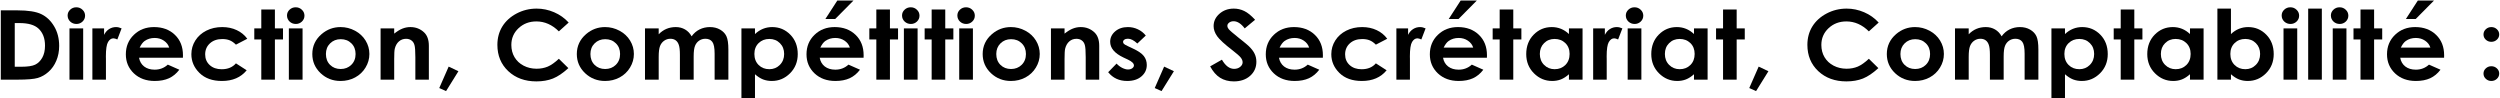 <svg width="940" height="37" viewBox="0 0 940 37" fill="none" xmlns="http://www.w3.org/2000/svg">
<path d="M0.299 3.892H6.543C10.568 3.892 13.558 4.364 15.514 5.309C17.47 6.242 19.081 7.765 20.347 9.879C21.614 11.993 22.247 14.461 22.247 17.284C22.247 19.291 21.89 21.14 21.175 22.828C20.473 24.505 19.495 25.899 18.241 27.009C17 28.119 15.652 28.887 14.197 29.312C12.743 29.737 10.223 29.95 6.637 29.95H0.299V3.892ZM5.546 8.675V25.096H7.991C10.398 25.096 12.141 24.836 13.219 24.316C14.31 23.797 15.2 22.923 15.89 21.695C16.58 20.466 16.924 18.955 16.924 17.16C16.924 14.396 16.103 12.253 14.461 10.729C12.981 9.36 10.605 8.675 7.333 8.675H5.546Z" fill="black" style="fill:black;fill-opacity:1;"/>
<path d="M28.698 2.74C29.601 2.74 30.372 3.047 31.011 3.661C31.663 4.275 31.989 5.019 31.989 5.893C31.989 6.755 31.669 7.494 31.03 8.108C30.39 8.71 29.626 9.011 28.735 9.011C27.82 9.011 27.036 8.704 26.384 8.09C25.745 7.464 25.425 6.708 25.425 5.823C25.425 4.972 25.745 4.246 26.384 3.644C27.024 3.041 27.795 2.74 28.698 2.74ZM26.121 10.676H31.274V29.95H26.121V10.676Z" fill="black" style="fill:black;fill-opacity:1;"/>
<path d="M34.735 10.676H39.136V13.103C39.612 12.147 40.245 11.42 41.035 10.924C41.825 10.428 42.69 10.18 43.631 10.18C44.295 10.18 44.991 10.346 45.718 10.676L44.12 14.839C43.518 14.556 43.023 14.414 42.634 14.414C41.844 14.414 41.173 14.875 40.621 15.796C40.082 16.717 39.813 18.524 39.813 21.216L39.832 22.155V29.95H34.735V10.676Z" fill="black" style="fill:black;fill-opacity:1;"/>
<path d="M68.776 21.712H52.282C52.52 23.082 53.153 24.175 54.181 24.99C55.222 25.793 56.545 26.194 58.15 26.194C60.068 26.194 61.717 25.562 63.096 24.299L67.422 26.212C66.344 27.653 65.052 28.721 63.547 29.418C62.043 30.103 60.256 30.446 58.188 30.446C54.978 30.446 52.364 29.495 50.345 27.594C48.326 25.68 47.317 23.289 47.317 20.419C47.317 17.479 48.32 15.04 50.326 13.103C52.345 11.155 54.871 10.18 57.905 10.18C61.128 10.18 63.748 11.155 65.767 13.103C67.785 15.04 68.795 17.603 68.795 20.791L68.776 21.712ZM63.623 17.904C63.284 16.829 62.614 15.955 61.61 15.282C60.62 14.609 59.466 14.272 58.15 14.272C56.721 14.272 55.467 14.65 54.388 15.406C53.711 15.878 53.084 16.711 52.508 17.904H63.623Z" fill="black" style="fill:black;fill-opacity:1;"/>
<path d="M92.981 14.573L88.712 16.788C87.909 15.996 87.113 15.447 86.323 15.14C85.546 14.833 84.63 14.68 83.577 14.68C81.659 14.68 80.104 15.223 78.913 16.309C77.734 17.384 77.145 18.766 77.145 20.455C77.145 22.096 77.716 23.437 78.857 24.476C79.998 25.515 81.496 26.035 83.352 26.035C85.646 26.035 87.433 25.297 88.712 23.82L92.755 26.424C90.561 29.105 87.464 30.446 83.464 30.446C79.866 30.446 77.045 29.442 75.001 27.434C72.97 25.427 71.954 23.076 71.954 20.384C71.954 18.518 72.45 16.8 73.44 15.229C74.431 13.658 75.81 12.424 77.578 11.527C79.358 10.629 81.346 10.18 83.54 10.18C85.571 10.18 87.395 10.564 89.013 11.332C90.63 12.088 91.953 13.168 92.981 14.573Z" fill="black" style="fill:black;fill-opacity:1;"/>
<path d="M98.247 3.573H103.362V10.676H106.409V14.839H103.362V29.95H98.247V14.839H95.614V10.676H98.247V3.573Z" fill="black" style="fill:black;fill-opacity:1;"/>
<path d="M111.186 2.74C112.089 2.74 112.86 3.047 113.5 3.661C114.152 4.275 114.478 5.019 114.478 5.893C114.478 6.755 114.158 7.494 113.518 8.108C112.879 8.71 112.114 9.011 111.224 9.011C110.309 9.011 109.525 8.704 108.873 8.09C108.234 7.464 107.914 6.708 107.914 5.823C107.914 4.972 108.234 4.246 108.873 3.644C109.512 3.041 110.284 2.74 111.186 2.74ZM108.61 10.676H113.763V29.95H108.61V10.676Z" fill="black" style="fill:black;fill-opacity:1;"/>
<path d="M128.038 10.18C129.968 10.18 131.78 10.635 133.473 11.544C135.178 12.454 136.507 13.688 137.46 15.247C138.413 16.805 138.889 18.488 138.889 20.295C138.889 22.114 138.407 23.814 137.441 25.397C136.488 26.98 135.184 28.22 133.529 29.117C131.874 30.003 130.05 30.446 128.056 30.446C125.122 30.446 122.615 29.465 120.533 27.505C118.465 25.533 117.43 23.141 117.43 20.331C117.43 17.319 118.603 14.81 120.947 12.802C123.003 11.054 125.367 10.18 128.038 10.18ZM128.113 14.733C126.52 14.733 125.191 15.258 124.126 16.309C123.072 17.349 122.546 18.683 122.546 20.313C122.546 21.99 123.066 23.348 124.107 24.387C125.16 25.427 126.489 25.946 128.094 25.946C129.699 25.946 131.034 25.421 132.1 24.37C133.166 23.319 133.699 21.966 133.699 20.313C133.699 18.66 133.172 17.319 132.119 16.292C131.078 15.252 129.743 14.733 128.113 14.733Z" fill="black" style="fill:black;fill-opacity:1;"/>
<path d="M143.102 10.676H148.218V12.643C149.384 11.721 150.437 11.084 151.377 10.729C152.33 10.363 153.302 10.18 154.292 10.18C156.324 10.18 158.048 10.848 159.464 12.182C160.656 13.316 161.251 14.993 161.251 17.213V29.95H156.173V21.5C156.173 19.197 156.06 17.668 155.835 16.912C155.621 16.156 155.239 15.583 154.687 15.194C154.148 14.792 153.477 14.591 152.675 14.591C151.634 14.591 150.738 14.922 149.986 15.583C149.246 16.233 148.732 17.136 148.443 18.294C148.293 18.896 148.218 20.201 148.218 22.208V29.95H143.102V10.676Z" fill="black" style="fill:black;fill-opacity:1;"/>
<path d="M168.699 25.043L172.366 26.779L167.721 34.254L165.163 33.103L168.699 25.043Z" fill="black" style="fill:black;fill-opacity:1;"/>
<path d="M213.817 8.48L210.131 11.792C207.623 9.3 204.802 8.055 201.668 8.055C199.022 8.055 196.79 8.905 194.972 10.605C193.167 12.306 192.264 14.402 192.264 16.894C192.264 18.63 192.665 20.171 193.468 21.517C194.27 22.864 195.405 23.921 196.872 24.688C198.339 25.456 199.969 25.84 201.762 25.84C203.292 25.84 204.69 25.574 205.956 25.043C207.222 24.5 208.614 23.519 210.131 22.102L213.704 25.61C211.661 27.487 209.73 28.792 207.912 29.524C206.094 30.245 204.019 30.605 201.687 30.605C197.386 30.605 193.863 29.324 191.117 26.761C188.384 24.186 187.017 20.892 187.017 16.876C187.017 14.278 187.638 11.969 188.879 9.95C190.133 7.931 191.919 6.307 194.239 5.079C196.571 3.85 199.079 3.236 201.762 3.236C204.044 3.236 206.238 3.691 208.344 4.6C210.463 5.51 212.288 6.803 213.817 8.48Z" fill="black" style="fill:black;fill-opacity:1;"/>
<path d="M227.49 10.18C229.421 10.18 231.233 10.635 232.925 11.544C234.631 12.454 235.96 13.688 236.913 15.247C237.865 16.805 238.342 18.488 238.342 20.295C238.342 22.114 237.859 23.814 236.894 25.397C235.941 26.98 234.637 28.22 232.982 29.117C231.327 30.003 229.503 30.446 227.509 30.446C224.575 30.446 222.067 29.465 219.986 27.505C217.917 25.533 216.883 23.141 216.883 20.331C216.883 17.319 218.055 14.81 220.4 12.802C222.456 11.054 224.82 10.18 227.49 10.18ZM227.565 14.733C225.973 14.733 224.644 15.258 223.578 16.309C222.525 17.349 221.998 18.683 221.998 20.313C221.998 21.99 222.519 23.348 223.559 24.387C224.613 25.427 225.942 25.946 227.547 25.946C229.151 25.946 230.487 25.421 231.553 24.37C232.618 23.319 233.151 21.966 233.151 20.313C233.151 18.66 232.625 17.319 231.571 16.292C230.531 15.252 229.195 14.733 227.565 14.733Z" fill="black" style="fill:black;fill-opacity:1;"/>
<path d="M242.517 10.676H247.67V12.891C248.548 11.981 249.52 11.302 250.585 10.853C251.664 10.405 252.836 10.18 254.102 10.18C255.381 10.18 256.535 10.476 257.563 11.066C258.591 11.656 259.419 12.519 260.046 13.652C260.86 12.519 261.857 11.656 263.036 11.066C264.227 10.476 265.525 10.18 266.929 10.18C268.383 10.18 269.662 10.499 270.766 11.137C271.869 11.775 272.659 12.607 273.135 13.635C273.624 14.662 273.869 16.333 273.869 18.648V29.95H268.697V20.171C268.697 17.986 268.408 16.51 267.832 15.743C267.255 14.963 266.39 14.573 265.236 14.573C264.359 14.573 263.569 14.81 262.867 15.282C262.177 15.754 261.663 16.41 261.324 17.248C260.986 18.075 260.817 19.41 260.817 21.252V29.95H255.645V20.614C255.645 18.89 255.507 17.644 255.231 16.876C254.968 16.097 254.566 15.518 254.027 15.14C253.488 14.762 252.836 14.573 252.071 14.573C251.219 14.573 250.441 14.816 249.739 15.3C249.05 15.772 248.529 16.439 248.178 17.302C247.84 18.164 247.67 19.522 247.67 21.376V29.95H242.517V10.676Z" fill="black" style="fill:black;fill-opacity:1;"/>
<path d="M283.874 10.676V12.802C284.802 11.928 285.805 11.273 286.883 10.836C287.962 10.399 289.115 10.18 290.344 10.18C293.015 10.18 295.284 11.131 297.152 13.032C299.02 14.934 299.954 17.372 299.954 20.348C299.954 23.218 298.989 25.621 297.058 27.558C295.127 29.483 292.839 30.446 290.193 30.446C289.015 30.446 287.918 30.251 286.902 29.861C285.887 29.459 284.877 28.81 283.874 27.913V37H278.777V10.676H283.874ZM289.272 14.644C287.655 14.644 286.313 15.164 285.247 16.203C284.181 17.242 283.649 18.601 283.649 20.277C283.649 21.99 284.181 23.378 285.247 24.44C286.313 25.491 287.655 26.017 289.272 26.017C290.839 26.017 292.156 25.48 293.221 24.405C294.3 23.33 294.839 21.96 294.839 20.295C294.839 18.642 294.312 17.29 293.259 16.239C292.206 15.176 290.877 14.644 289.272 14.644Z" fill="black" style="fill:black;fill-opacity:1;"/>
<path d="M324.705 21.712H308.211C308.449 23.082 309.082 24.175 310.11 24.99C311.151 25.793 312.474 26.194 314.079 26.194C315.997 26.194 317.646 25.562 319.025 24.299L323.351 26.212C322.272 27.653 320.981 28.721 319.476 29.418C317.972 30.103 316.185 30.446 314.116 30.446C310.906 30.446 308.292 29.495 306.274 27.594C304.255 25.68 303.246 23.289 303.246 20.419C303.246 17.479 304.249 15.04 306.255 13.103C308.273 11.155 310.8 10.18 313.834 10.18C317.056 10.18 319.677 11.155 321.696 13.103C323.714 15.04 324.724 17.603 324.724 20.791L324.705 21.712ZM319.552 17.904C319.213 16.829 318.542 15.955 317.539 15.282C316.549 14.609 315.395 14.272 314.079 14.272C312.649 14.272 311.396 14.65 310.317 15.406C309.64 15.878 309.013 16.711 308.436 17.904H319.552ZM314.831 0.207H320.906L314.022 7.151H310.336L314.831 0.207Z" fill="black" style="fill:black;fill-opacity:1;"/>
<path d="M329.501 3.573H334.616V10.676H337.663V14.839H334.616V29.95H329.501V14.839H326.868V10.676H329.501V3.573Z" fill="black" style="fill:black;fill-opacity:1;"/>
<path d="M342.44 2.74C343.343 2.74 344.114 3.047 344.753 3.661C345.405 4.275 345.731 5.019 345.731 5.893C345.731 6.755 345.411 7.494 344.772 8.108C344.133 8.71 343.368 9.011 342.478 9.011C341.562 9.011 340.779 8.704 340.127 8.09C339.487 7.464 339.168 6.708 339.168 5.823C339.168 4.972 339.487 4.246 340.127 3.644C340.766 3.041 341.537 2.74 342.44 2.74ZM339.863 10.676H345.017V29.95H339.863V10.676Z" fill="black" style="fill:black;fill-opacity:1;"/>
<path d="M350.301 3.573H355.417V10.676H358.464V14.839H355.417V29.95H350.301V14.839H347.668V10.676H350.301V3.573Z" fill="black" style="fill:black;fill-opacity:1;"/>
<path d="M363.241 2.74C364.144 2.74 364.915 3.047 365.554 3.661C366.206 4.275 366.532 5.019 366.532 5.893C366.532 6.755 366.212 7.494 365.573 8.108C364.933 8.71 364.169 9.011 363.278 9.011C362.363 9.011 361.579 8.704 360.927 8.09C360.288 7.464 359.968 6.708 359.968 5.823C359.968 4.972 360.288 4.246 360.927 3.644C361.567 3.041 362.338 2.74 363.241 2.74ZM360.664 10.676H365.817V29.95H360.664V10.676Z" fill="black" style="fill:black;fill-opacity:1;"/>
<path d="M380.092 10.18C382.023 10.18 383.835 10.635 385.527 11.544C387.233 12.454 388.562 13.688 389.514 15.247C390.467 16.805 390.944 18.488 390.944 20.295C390.944 22.114 390.461 23.814 389.496 25.397C388.543 26.98 387.239 28.22 385.584 29.117C383.929 30.003 382.104 30.446 380.111 30.446C377.177 30.446 374.669 29.465 372.588 27.505C370.519 25.533 369.485 23.141 369.485 20.331C369.485 17.319 370.657 14.81 373.002 12.802C375.058 11.054 377.421 10.18 380.092 10.18ZM380.167 14.733C378.575 14.733 377.246 15.258 376.18 16.309C375.127 17.349 374.6 18.683 374.6 20.313C374.6 21.99 375.121 23.348 376.161 24.387C377.215 25.427 378.544 25.946 380.148 25.946C381.753 25.946 383.089 25.421 384.154 24.37C385.22 23.319 385.753 21.966 385.753 20.313C385.753 18.66 385.226 17.319 384.173 16.292C383.133 15.252 381.797 14.733 380.167 14.733Z" fill="black" style="fill:black;fill-opacity:1;"/>
<path d="M395.157 10.676H400.272V12.643C401.438 11.721 402.491 11.084 403.432 10.729C404.385 10.363 405.356 10.18 406.347 10.18C408.378 10.18 410.102 10.848 411.519 12.182C412.71 13.316 413.306 14.993 413.306 17.213V29.95H408.228V21.5C408.228 19.197 408.115 17.668 407.889 16.912C407.676 16.156 407.294 15.583 406.742 15.194C406.203 14.792 405.532 14.591 404.73 14.591C403.689 14.591 402.792 14.922 402.04 15.583C401.3 16.233 400.786 17.136 400.498 18.294C400.347 18.896 400.272 20.201 400.272 22.208V29.95H395.157V10.676Z" fill="black" style="fill:black;fill-opacity:1;"/>
<path d="M430.815 13.369L427.637 16.363C426.345 15.158 425.173 14.556 424.12 14.556C423.543 14.556 423.092 14.674 422.766 14.91C422.44 15.134 422.277 15.418 422.277 15.76C422.277 16.02 422.377 16.262 422.578 16.487C422.791 16.699 423.305 16.994 424.12 17.372L426 18.258C427.982 19.179 429.342 20.118 430.082 21.075C430.821 22.031 431.191 23.153 431.191 24.44C431.191 26.153 430.521 27.582 429.179 28.727C427.85 29.873 426.063 30.446 423.819 30.446C420.835 30.446 418.453 29.347 416.672 27.151L419.832 23.909C420.434 24.57 421.136 25.108 421.938 25.521C422.753 25.922 423.474 26.123 424.101 26.123C424.778 26.123 425.323 25.97 425.737 25.663C426.151 25.356 426.358 25.001 426.358 24.6C426.358 23.856 425.612 23.13 424.12 22.421L422.389 21.606C419.079 20.035 417.424 18.069 417.424 15.707C417.424 14.184 418.045 12.885 419.286 11.81C420.54 10.723 422.139 10.18 424.082 10.18C425.411 10.18 426.659 10.458 427.825 11.013C429.003 11.556 430 12.341 430.815 13.369Z" fill="black" style="fill:black;fill-opacity:1;"/>
<path d="M437.717 25.043L441.385 26.779L436.739 34.254L434.182 33.103L437.717 25.043Z" fill="black" style="fill:black;fill-opacity:1;"/>
<path d="M471.909 7.435L468.016 10.676C466.649 8.881 465.257 7.984 463.841 7.984C463.151 7.984 462.587 8.161 462.148 8.515C461.709 8.858 461.49 9.247 461.49 9.684C461.49 10.121 461.646 10.535 461.96 10.924C462.386 11.444 463.671 12.56 465.815 14.272C467.822 15.855 469.038 16.853 469.464 17.266C470.53 18.282 471.282 19.256 471.721 20.189C472.172 21.11 472.398 22.12 472.398 23.218C472.398 25.356 471.614 27.121 470.047 28.515C468.48 29.908 466.436 30.605 463.916 30.605C461.947 30.605 460.23 30.15 458.763 29.241C457.308 28.332 456.061 26.903 455.02 24.954L459.44 22.439C460.769 24.742 462.298 25.893 464.029 25.893C464.931 25.893 465.69 25.645 466.304 25.149C466.919 24.653 467.226 24.08 467.226 23.431C467.226 22.84 466.994 22.25 466.53 21.659C466.066 21.069 465.044 20.165 463.465 18.949C460.455 16.634 458.512 14.851 457.634 13.599C456.757 12.335 456.318 11.078 456.318 9.826C456.318 8.019 457.045 6.472 458.499 5.185C459.966 3.886 461.772 3.236 463.916 3.236C465.295 3.236 466.605 3.537 467.847 4.14C469.1 4.742 470.455 5.84 471.909 7.435Z" fill="black" style="fill:black;fill-opacity:1;"/>
<path d="M497.393 21.712H480.899C481.137 23.082 481.77 24.175 482.798 24.99C483.839 25.793 485.162 26.194 486.767 26.194C488.685 26.194 490.334 25.562 491.713 24.299L496.039 26.212C494.96 27.653 493.669 28.721 492.164 29.418C490.66 30.103 488.873 30.446 486.804 30.446C483.595 30.446 480.98 29.495 478.962 27.594C476.943 25.68 475.934 23.289 475.934 20.419C475.934 17.479 476.937 15.04 478.943 13.103C480.961 11.155 483.488 10.18 486.522 10.18C489.744 10.18 492.365 11.155 494.384 13.103C496.402 15.04 497.412 17.603 497.412 20.791L497.393 21.712ZM492.24 17.904C491.901 16.829 491.23 15.955 490.227 15.282C489.237 14.609 488.083 14.272 486.767 14.272C485.337 14.272 484.083 14.65 483.005 15.406C482.328 15.878 481.701 16.711 481.124 17.904H492.24Z" fill="black" style="fill:black;fill-opacity:1;"/>
<path d="M521.598 14.573L517.328 16.788C516.526 15.996 515.73 15.447 514.94 15.14C514.163 14.833 513.247 14.68 512.194 14.68C510.276 14.68 508.721 15.223 507.53 16.309C506.351 17.384 505.762 18.766 505.762 20.455C505.762 22.096 506.332 23.437 507.473 24.476C508.614 25.515 510.113 26.035 511.968 26.035C514.263 26.035 516.049 25.297 517.328 23.82L521.372 26.424C519.178 29.105 516.081 30.446 512.081 30.446C508.483 30.446 505.662 29.442 503.618 27.434C501.587 25.427 500.571 23.076 500.571 20.384C500.571 18.518 501.066 16.8 502.057 15.229C503.047 13.658 504.427 12.424 506.195 11.527C507.975 10.629 509.962 10.18 512.156 10.18C514.188 10.18 516.012 10.564 517.629 11.332C519.247 12.088 520.57 13.168 521.598 14.573Z" fill="black" style="fill:black;fill-opacity:1;"/>
<path d="M525.039 10.676H529.44V13.103C529.917 12.147 530.55 11.42 531.34 10.924C532.13 10.428 532.995 10.18 533.935 10.18C534.6 10.18 535.296 10.346 536.023 10.676L534.424 14.839C533.822 14.556 533.327 14.414 532.938 14.414C532.148 14.414 531.478 14.875 530.926 15.796C530.387 16.717 530.117 18.524 530.117 21.216L530.136 22.155V29.95H525.039V10.676Z" fill="black" style="fill:black;fill-opacity:1;"/>
<path d="M559.08 21.712H542.586C542.825 23.082 543.458 24.175 544.486 24.99C545.527 25.793 546.849 26.194 548.454 26.194C550.373 26.194 552.021 25.562 553.401 24.299L557.726 26.212C556.648 27.653 555.357 28.721 553.852 29.418C552.347 30.103 550.561 30.446 548.492 30.446C545.282 30.446 542.668 29.495 540.649 27.594C538.631 25.68 537.621 23.289 537.621 20.419C537.621 17.479 538.624 15.04 540.631 13.103C542.649 11.155 545.176 10.18 548.21 10.18C551.432 10.18 554.053 11.155 556.071 13.103C558.09 15.04 559.099 17.603 559.099 20.791L559.08 21.712ZM553.927 17.904C553.589 16.829 552.918 15.955 551.915 15.282C550.924 14.609 549.771 14.272 548.454 14.272C547.025 14.272 545.771 14.65 544.693 15.406C544.016 15.878 543.389 16.711 542.812 17.904H553.927ZM549.207 0.207H555.281L548.398 7.151H544.712L549.207 0.207Z" fill="black" style="fill:black;fill-opacity:1;"/>
<path d="M563.876 3.573H568.992V10.676H572.039V14.839H568.992V29.95H563.876V14.839H561.243V10.676H563.876V3.573Z" fill="black" style="fill:black;fill-opacity:1;"/>
<path d="M589.924 10.676H595.04V29.95H589.924V27.913C588.921 28.81 587.912 29.459 586.896 29.861C585.893 30.251 584.802 30.446 583.624 30.446C580.978 30.446 578.69 29.483 576.759 27.558C574.828 25.621 573.863 23.218 573.863 20.348C573.863 17.372 574.797 14.934 576.665 13.032C578.533 11.131 580.803 10.18 583.473 10.18C584.702 10.18 585.856 10.399 586.934 10.836C588.012 11.273 589.009 11.928 589.924 12.802V10.676ZM584.527 14.644C582.934 14.644 581.612 15.176 580.558 16.239C579.505 17.29 578.979 18.642 578.979 20.295C578.979 21.96 579.511 23.33 580.577 24.405C581.655 25.48 582.978 26.017 584.545 26.017C586.163 26.017 587.504 25.491 588.57 24.44C589.636 23.378 590.169 21.99 590.169 20.277C590.169 18.601 589.636 17.242 588.57 16.203C587.504 15.164 586.157 14.644 584.527 14.644Z" fill="black" style="fill:black;fill-opacity:1;"/>
<path d="M599.027 10.676H603.428V13.103C603.904 12.147 604.538 11.42 605.327 10.924C606.117 10.428 606.982 10.18 607.923 10.18C608.587 10.18 609.283 10.346 610.01 10.676L608.412 14.839C607.81 14.556 607.315 14.414 606.926 14.414C606.136 14.414 605.465 14.875 604.914 15.796C604.375 16.717 604.105 18.524 604.105 21.216L604.124 22.155V29.95H599.027V10.676Z" fill="black" style="fill:black;fill-opacity:1;"/>
<path d="M614.581 2.74C615.483 2.74 616.254 3.047 616.894 3.661C617.546 4.275 617.872 5.019 617.872 5.893C617.872 6.755 617.552 7.494 616.913 8.108C616.273 8.71 615.508 9.011 614.618 9.011C613.703 9.011 612.919 8.704 612.267 8.09C611.628 7.464 611.308 6.708 611.308 5.823C611.308 4.972 611.628 4.246 612.267 3.644C612.907 3.041 613.678 2.74 614.581 2.74ZM612.004 10.676H617.157V29.95H612.004V10.676Z" fill="black" style="fill:black;fill-opacity:1;"/>
<path d="M636.942 10.676H642.058V29.95H636.942V27.913C635.939 28.81 634.93 29.459 633.914 29.861C632.911 30.251 631.821 30.446 630.642 30.446C627.996 30.446 625.708 29.483 623.777 27.558C621.846 25.621 620.881 23.218 620.881 20.348C620.881 17.372 621.815 14.934 623.683 13.032C625.551 11.131 627.821 10.18 630.492 10.18C631.72 10.18 632.874 10.399 633.952 10.836C635.03 11.273 636.027 11.928 636.942 12.802V10.676ZM631.545 14.644C629.952 14.644 628.63 15.176 627.576 16.239C626.523 17.29 625.997 18.642 625.997 20.295C625.997 21.96 626.529 23.33 627.595 24.405C628.673 25.48 629.996 26.017 631.564 26.017C633.181 26.017 634.523 25.491 635.588 24.44C636.654 23.378 637.187 21.99 637.187 20.277C637.187 18.601 636.654 17.242 635.588 16.203C634.523 15.164 633.175 14.644 631.545 14.644Z" fill="black" style="fill:black;fill-opacity:1;"/>
<path d="M647.869 3.573H652.985V10.676H656.032V14.839H652.985V29.95H647.869V14.839H645.236V10.676H647.869V3.573Z" fill="black" style="fill:black;fill-opacity:1;"/>
<path d="M661.26 25.043L664.928 26.779L660.282 34.254L657.724 33.103L661.26 25.043Z" fill="black" style="fill:black;fill-opacity:1;"/>
<path d="M706.379 8.48L702.692 11.792C700.185 9.3 697.364 8.055 694.229 8.055C691.584 8.055 689.352 8.905 687.534 10.605C685.728 12.306 684.826 14.402 684.826 16.894C684.826 18.63 685.227 20.171 686.029 21.517C686.832 22.864 687.966 23.921 689.433 24.688C690.9 25.456 692.53 25.84 694.323 25.84C695.853 25.84 697.251 25.574 698.517 25.043C699.784 24.5 701.175 23.519 702.692 22.102L706.266 25.61C704.222 27.487 702.291 28.792 700.473 29.524C698.655 30.245 696.58 30.605 694.248 30.605C689.947 30.605 686.424 29.324 683.678 26.761C680.945 24.186 679.578 20.892 679.578 16.876C679.578 14.278 680.199 11.969 681.44 9.95C682.694 7.931 684.481 6.307 686.8 5.079C689.132 3.85 691.64 3.236 694.323 3.236C696.605 3.236 698.799 3.691 700.906 4.6C703.025 5.51 704.849 6.803 706.379 8.48Z" fill="black" style="fill:black;fill-opacity:1;"/>
<path d="M720.052 10.18C721.982 10.18 723.794 10.635 725.487 11.544C727.192 12.454 728.521 13.688 729.474 15.247C730.427 16.805 730.903 18.488 730.903 20.295C730.903 22.114 730.421 23.814 729.455 25.397C728.502 26.98 727.198 28.22 725.543 29.117C723.888 30.003 722.064 30.446 720.07 30.446C717.136 30.446 714.629 29.465 712.547 27.505C710.479 25.533 709.444 23.141 709.444 20.331C709.444 17.319 710.617 14.81 712.961 12.802C715.017 11.054 717.381 10.18 720.052 10.18ZM720.127 14.733C718.534 14.733 717.205 15.258 716.14 16.309C715.086 17.349 714.56 18.683 714.56 20.313C714.56 21.99 715.08 23.348 716.121 24.387C717.174 25.427 718.503 25.946 720.108 25.946C721.713 25.946 723.048 25.421 724.114 24.37C725.18 23.319 725.713 21.966 725.713 20.313C725.713 18.66 725.186 17.319 724.133 16.292C723.092 15.252 721.757 14.733 720.127 14.733Z" fill="black" style="fill:black;fill-opacity:1;"/>
<path d="M735.078 10.676H740.232V12.891C741.109 11.981 742.081 11.302 743.147 10.853C744.225 10.405 745.397 10.18 746.664 10.18C747.943 10.18 749.096 10.476 750.124 11.066C751.152 11.656 751.98 12.519 752.607 13.652C753.422 12.519 754.419 11.656 755.597 11.066C756.788 10.476 758.086 10.18 759.49 10.18C760.945 10.18 762.224 10.499 763.327 11.137C764.43 11.775 765.22 12.607 765.697 13.635C766.186 14.662 766.43 16.333 766.43 18.648V29.95H761.258V20.171C761.258 17.986 760.97 16.51 760.393 15.743C759.816 14.963 758.951 14.573 757.798 14.573C756.92 14.573 756.13 14.81 755.428 15.282C754.738 15.754 754.224 16.41 753.886 17.248C753.547 18.075 753.378 19.41 753.378 21.252V29.95H748.206V20.614C748.206 18.89 748.068 17.644 747.792 16.876C747.529 16.097 747.128 15.518 746.589 15.14C746.049 14.762 745.397 14.573 744.633 14.573C743.78 14.573 743.003 14.816 742.3 15.3C741.611 15.772 741.091 16.439 740.74 17.302C740.401 18.164 740.232 19.522 740.232 21.376V29.95H735.078V10.676Z" fill="black" style="fill:black;fill-opacity:1;"/>
<path d="M776.436 10.676V12.802C777.363 11.928 778.367 11.273 779.445 10.836C780.523 10.399 781.677 10.18 782.905 10.18C785.576 10.18 787.845 11.131 789.714 13.032C791.582 14.934 792.516 17.372 792.516 20.348C792.516 23.218 791.55 25.621 789.62 27.558C787.689 29.483 785.4 30.446 782.755 30.446C781.576 30.446 780.479 30.251 779.464 29.861C778.448 29.459 777.439 28.81 776.436 27.913V37H771.339V10.676H776.436ZM781.833 14.644C780.216 14.644 778.874 15.164 777.809 16.203C776.743 17.242 776.21 18.601 776.21 20.277C776.21 21.99 776.743 23.378 777.809 24.44C778.874 25.491 780.216 26.017 781.833 26.017C783.401 26.017 784.717 25.48 785.783 24.405C786.861 23.33 787.4 21.96 787.4 20.295C787.4 18.642 786.874 17.29 785.82 16.239C784.767 15.176 783.438 14.644 781.833 14.644Z" fill="black" style="fill:black;fill-opacity:1;"/>
<path d="M797.387 3.573H802.502V10.676H805.549V14.839H802.502V29.95H797.387V14.839H794.754V10.676H797.387V3.573Z" fill="black" style="fill:black;fill-opacity:1;"/>
<path d="M823.435 10.676H828.55V29.95H823.435V27.913C822.432 28.81 821.422 29.459 820.407 29.861C819.404 30.251 818.313 30.446 817.134 30.446C814.489 30.446 812.201 29.483 810.27 27.558C808.339 25.621 807.374 23.218 807.374 20.348C807.374 17.372 808.308 14.934 810.176 13.032C812.044 11.131 814.313 10.18 816.984 10.18C818.213 10.18 819.366 10.399 820.445 10.836C821.523 11.273 822.52 11.928 823.435 12.802V10.676ZM818.037 14.644C816.445 14.644 815.122 15.176 814.069 16.239C813.016 17.29 812.489 18.642 812.489 20.295C812.489 21.96 813.022 23.33 814.088 24.405C815.166 25.48 816.489 26.017 818.056 26.017C819.673 26.017 821.015 25.491 822.081 24.44C823.146 23.378 823.679 21.99 823.679 20.277C823.679 18.601 823.146 17.242 822.081 16.203C821.015 15.164 819.667 14.644 818.037 14.644Z" fill="black" style="fill:black;fill-opacity:1;"/>
<path d="M838.838 3.236V12.802C839.766 11.928 840.769 11.273 841.847 10.836C842.925 10.399 844.079 10.18 845.308 10.18C847.978 10.18 850.248 11.131 852.116 13.032C853.984 14.934 854.918 17.372 854.918 20.348C854.918 23.218 853.953 25.621 852.022 27.558C850.091 29.483 847.803 30.446 845.157 30.446C843.979 30.446 842.882 30.251 841.866 29.861C840.85 29.459 839.841 28.81 838.838 27.913V29.95H833.741V3.236H838.838ZM844.236 14.644C842.618 14.644 841.277 15.164 840.211 16.203C839.145 17.242 838.612 18.601 838.612 20.277C838.612 21.99 839.145 23.378 840.211 24.44C841.277 25.491 842.618 26.017 844.236 26.017C845.803 26.017 847.119 25.48 848.185 24.405C849.263 23.33 849.803 21.96 849.803 20.295C849.803 18.642 849.276 17.29 848.223 16.239C847.17 15.176 845.841 14.644 844.236 14.644Z" fill="black" style="fill:black;fill-opacity:1;"/>
<path d="M861.181 2.74C862.084 2.74 862.855 3.047 863.494 3.661C864.146 4.275 864.472 5.019 864.472 5.893C864.472 6.755 864.153 7.494 863.513 8.108C862.874 8.71 862.109 9.011 861.219 9.011C860.303 9.011 859.52 8.704 858.868 8.09C858.228 7.464 857.909 6.708 857.909 5.823C857.909 4.972 858.228 4.246 858.868 3.644C859.507 3.041 860.278 2.74 861.181 2.74ZM858.604 10.676H863.758V29.95H858.604V10.676Z" fill="black" style="fill:black;fill-opacity:1;"/>
<path d="M867.876 3.236H873.011V29.95H867.876V3.236Z" fill="black" style="fill:black;fill-opacity:1;"/>
<path d="M879.687 2.74C880.59 2.74 881.361 3.047 882.001 3.661C882.653 4.275 882.979 5.019 882.979 5.893C882.979 6.755 882.659 7.494 882.019 8.108C881.38 8.71 880.615 9.011 879.725 9.011C878.81 9.011 878.026 8.704 877.374 8.09C876.735 7.464 876.415 6.708 876.415 5.823C876.415 4.972 876.735 4.246 877.374 3.644C878.013 3.041 878.785 2.74 879.687 2.74ZM877.111 10.676H882.264V29.95H877.111V10.676Z" fill="black" style="fill:black;fill-opacity:1;"/>
<path d="M887.549 3.573H892.664V10.676H895.711V14.839H892.664V29.95H887.549V14.839H884.916V10.676H887.549V3.573Z" fill="black" style="fill:black;fill-opacity:1;"/>
<path d="M918.976 21.712H902.482C902.72 23.082 903.353 24.175 904.381 24.99C905.422 25.793 906.745 26.194 908.35 26.194C910.268 26.194 911.917 25.562 913.296 24.299L917.622 26.212C916.543 27.653 915.252 28.721 913.747 29.418C912.243 30.103 910.456 30.446 908.387 30.446C905.177 30.446 902.563 29.495 900.545 27.594C898.526 25.68 897.517 23.289 897.517 20.419C897.517 17.479 898.52 15.04 900.526 13.103C902.544 11.155 905.071 10.18 908.105 10.18C911.327 10.18 913.948 11.155 915.966 13.103C917.985 15.04 918.994 17.603 918.994 20.791L918.976 21.712ZM913.822 17.904C913.484 16.829 912.813 15.955 911.81 15.282C910.82 14.609 909.666 14.272 908.35 14.272C906.92 14.272 905.666 14.65 904.588 15.406C903.911 15.878 903.284 16.711 902.707 17.904H913.822ZM909.102 0.207H915.177L908.293 7.151H904.607L909.102 0.207Z" fill="black" style="fill:black;fill-opacity:1;"/>
<path d="M936.748 10.18C937.563 10.18 938.259 10.452 938.836 10.995C939.413 11.538 939.701 12.194 939.701 12.961C939.701 13.717 939.413 14.367 938.836 14.91C938.259 15.453 937.563 15.725 936.748 15.725C935.933 15.725 935.238 15.459 934.661 14.928C934.084 14.384 933.796 13.729 933.796 12.961C933.796 12.194 934.084 11.538 934.661 10.995C935.238 10.452 935.933 10.18 936.748 10.18ZM936.748 24.901C937.563 24.901 938.259 25.173 938.836 25.716C939.413 26.247 939.701 26.897 939.701 27.665C939.701 28.432 939.413 29.087 938.836 29.631C938.259 30.174 937.563 30.446 936.748 30.446C935.933 30.446 935.238 30.174 934.661 29.631C934.084 29.087 933.796 28.432 933.796 27.665C933.796 26.897 934.084 26.247 934.661 25.716C935.238 25.173 935.933 24.901 936.748 24.901Z" fill="black" style="fill:black;fill-opacity:1;"/>
</svg>
